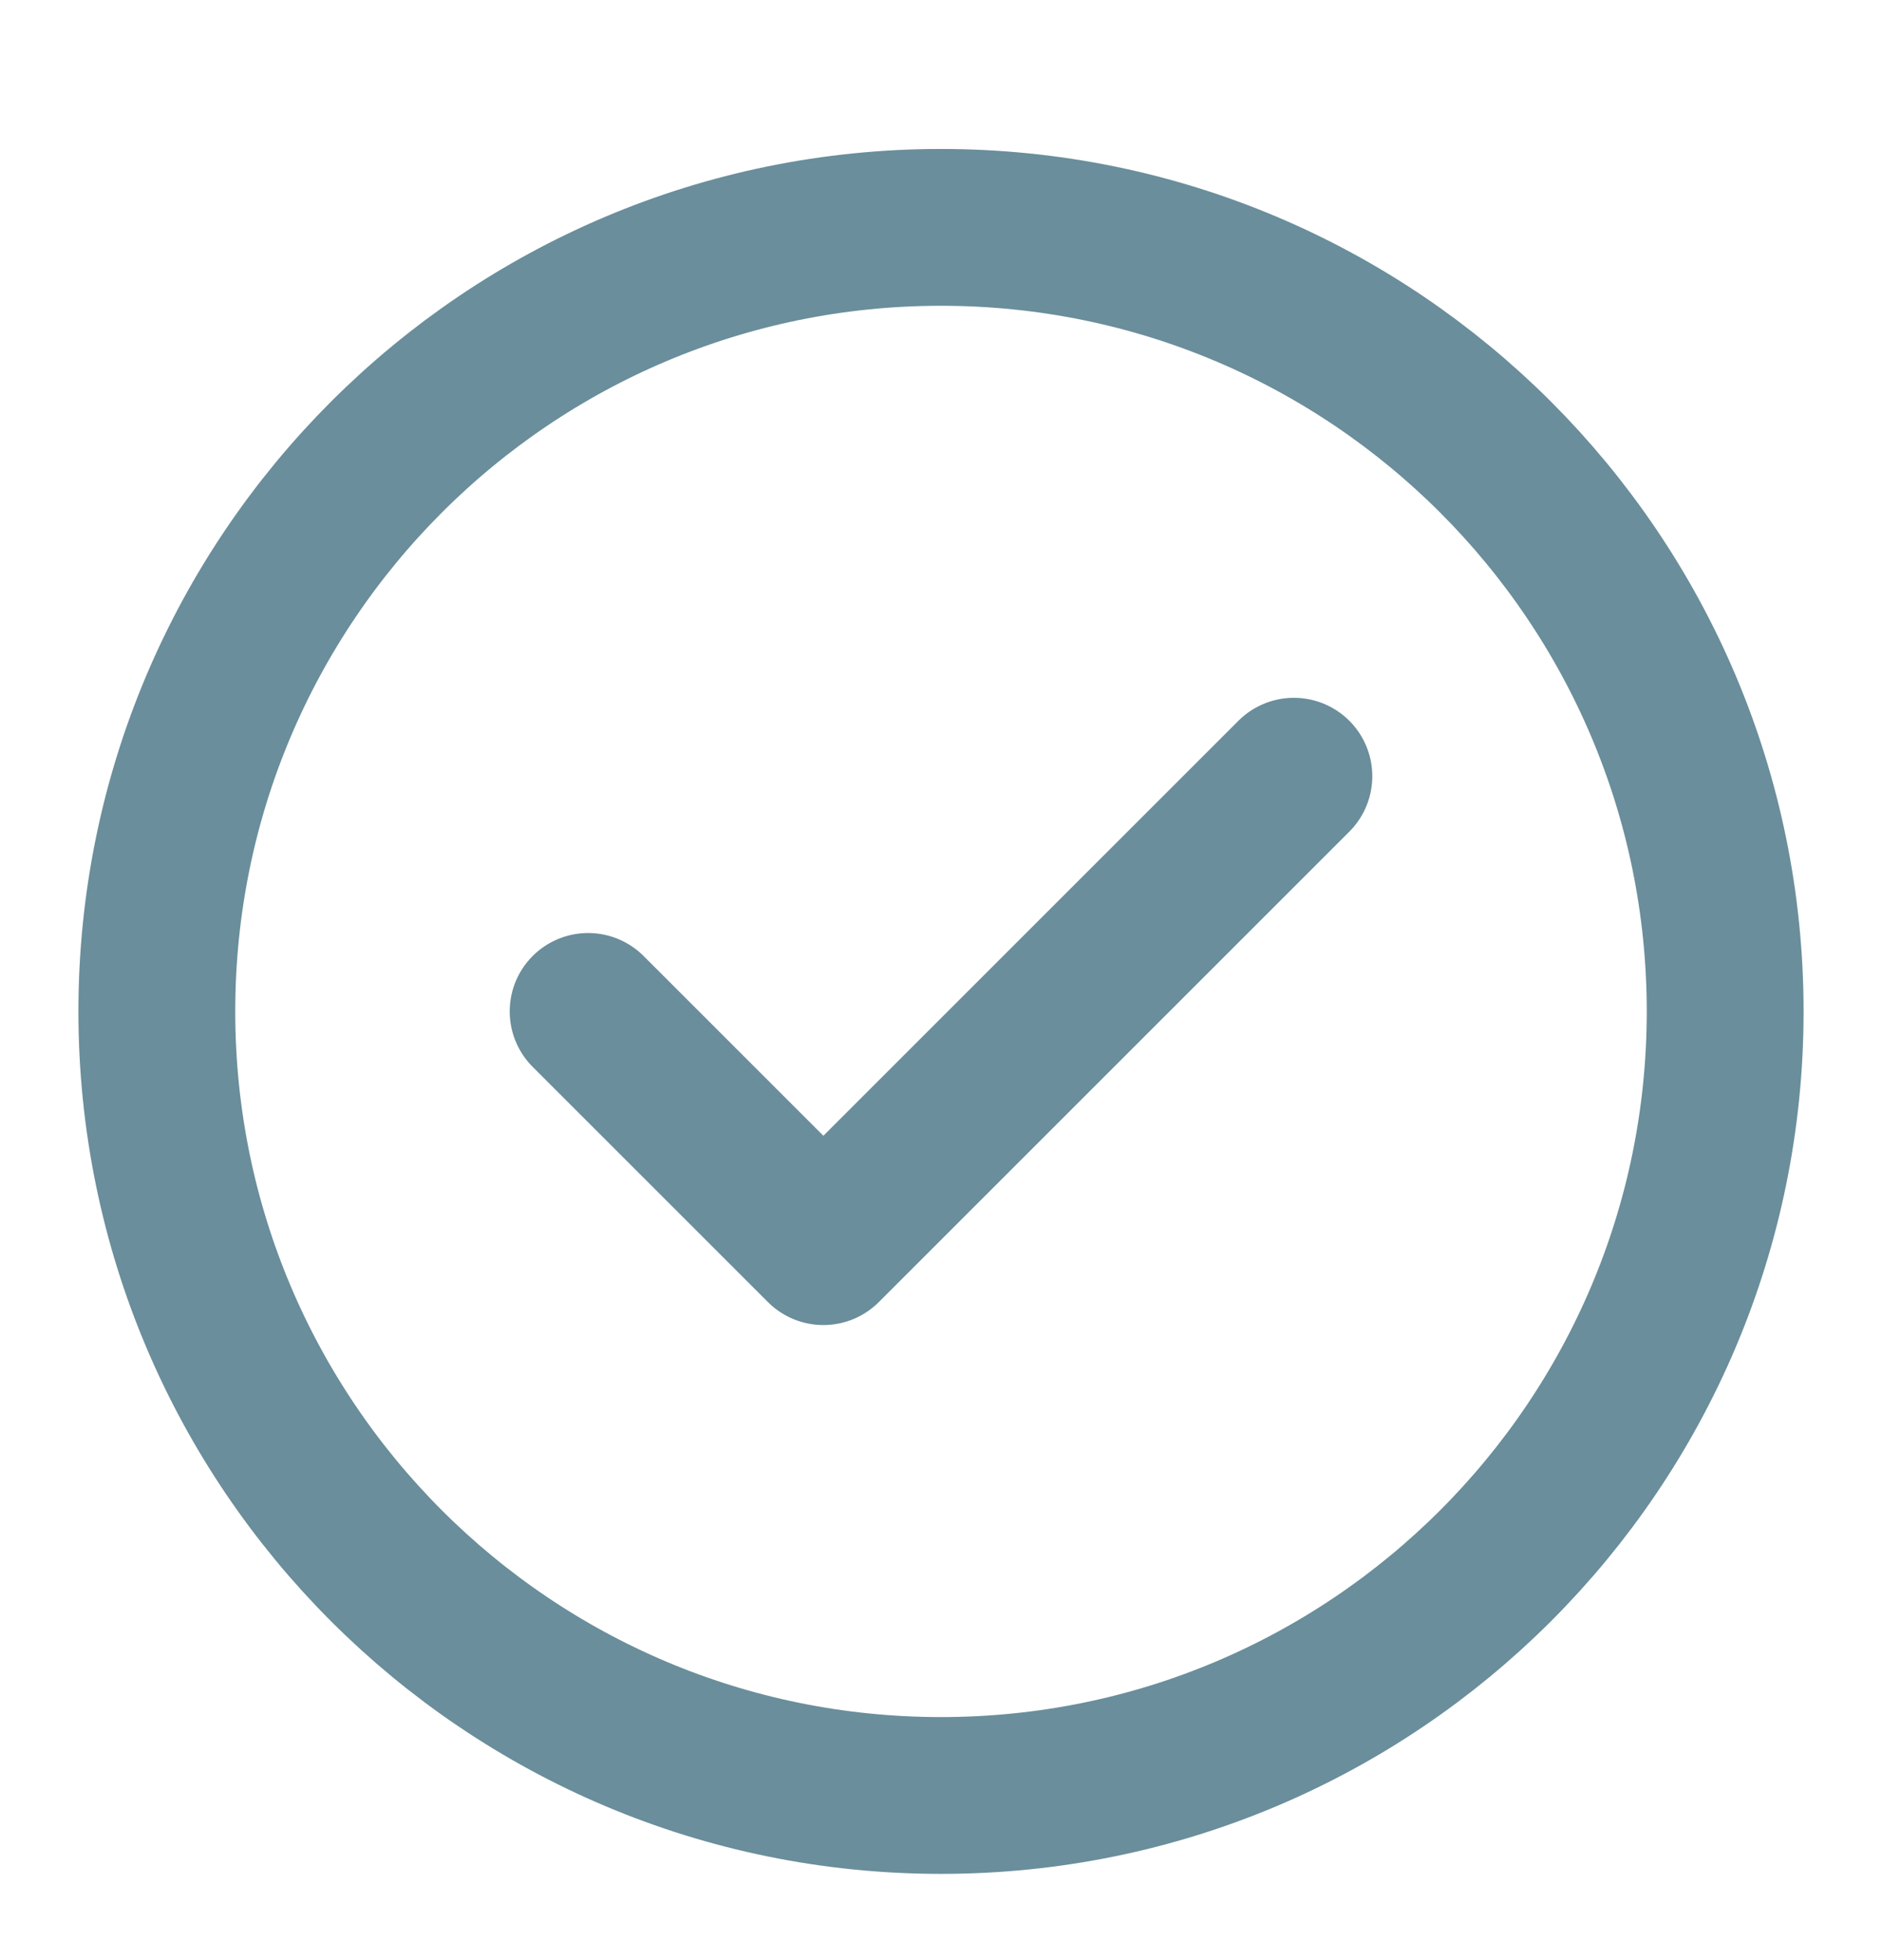 <svg width="24" height="25" viewBox="0 0 24 25" fill="none" xmlns="http://www.w3.org/2000/svg">
<g clip-path="url(#clip0_950_348)">
<path d="M7.5 12.9L10.5 15.9L16.5 9.9M22 12.9C22 18.423 17.523 22.9 12 22.9C6.477 22.9 2 18.423 2 12.9C2 7.378 6.477 2.9 12 2.9C17.523 2.9 22 7.378 22 12.9Z" stroke="#6A8E9B" stroke-width="2" stroke-linecap="round" stroke-linejoin="round"/>
</g>
<defs>
<clipPath id="clip0_950_348">
<path d="M0 12.9C0 6.273 5.373 0.9 12 0.9C18.627 0.9 24 6.273 24 12.9C24 19.528 18.627 24.9 12 24.9C5.373 24.9 0 19.528 0 12.9Z" fill="white"/>
</clipPath>
</defs>
</svg>
